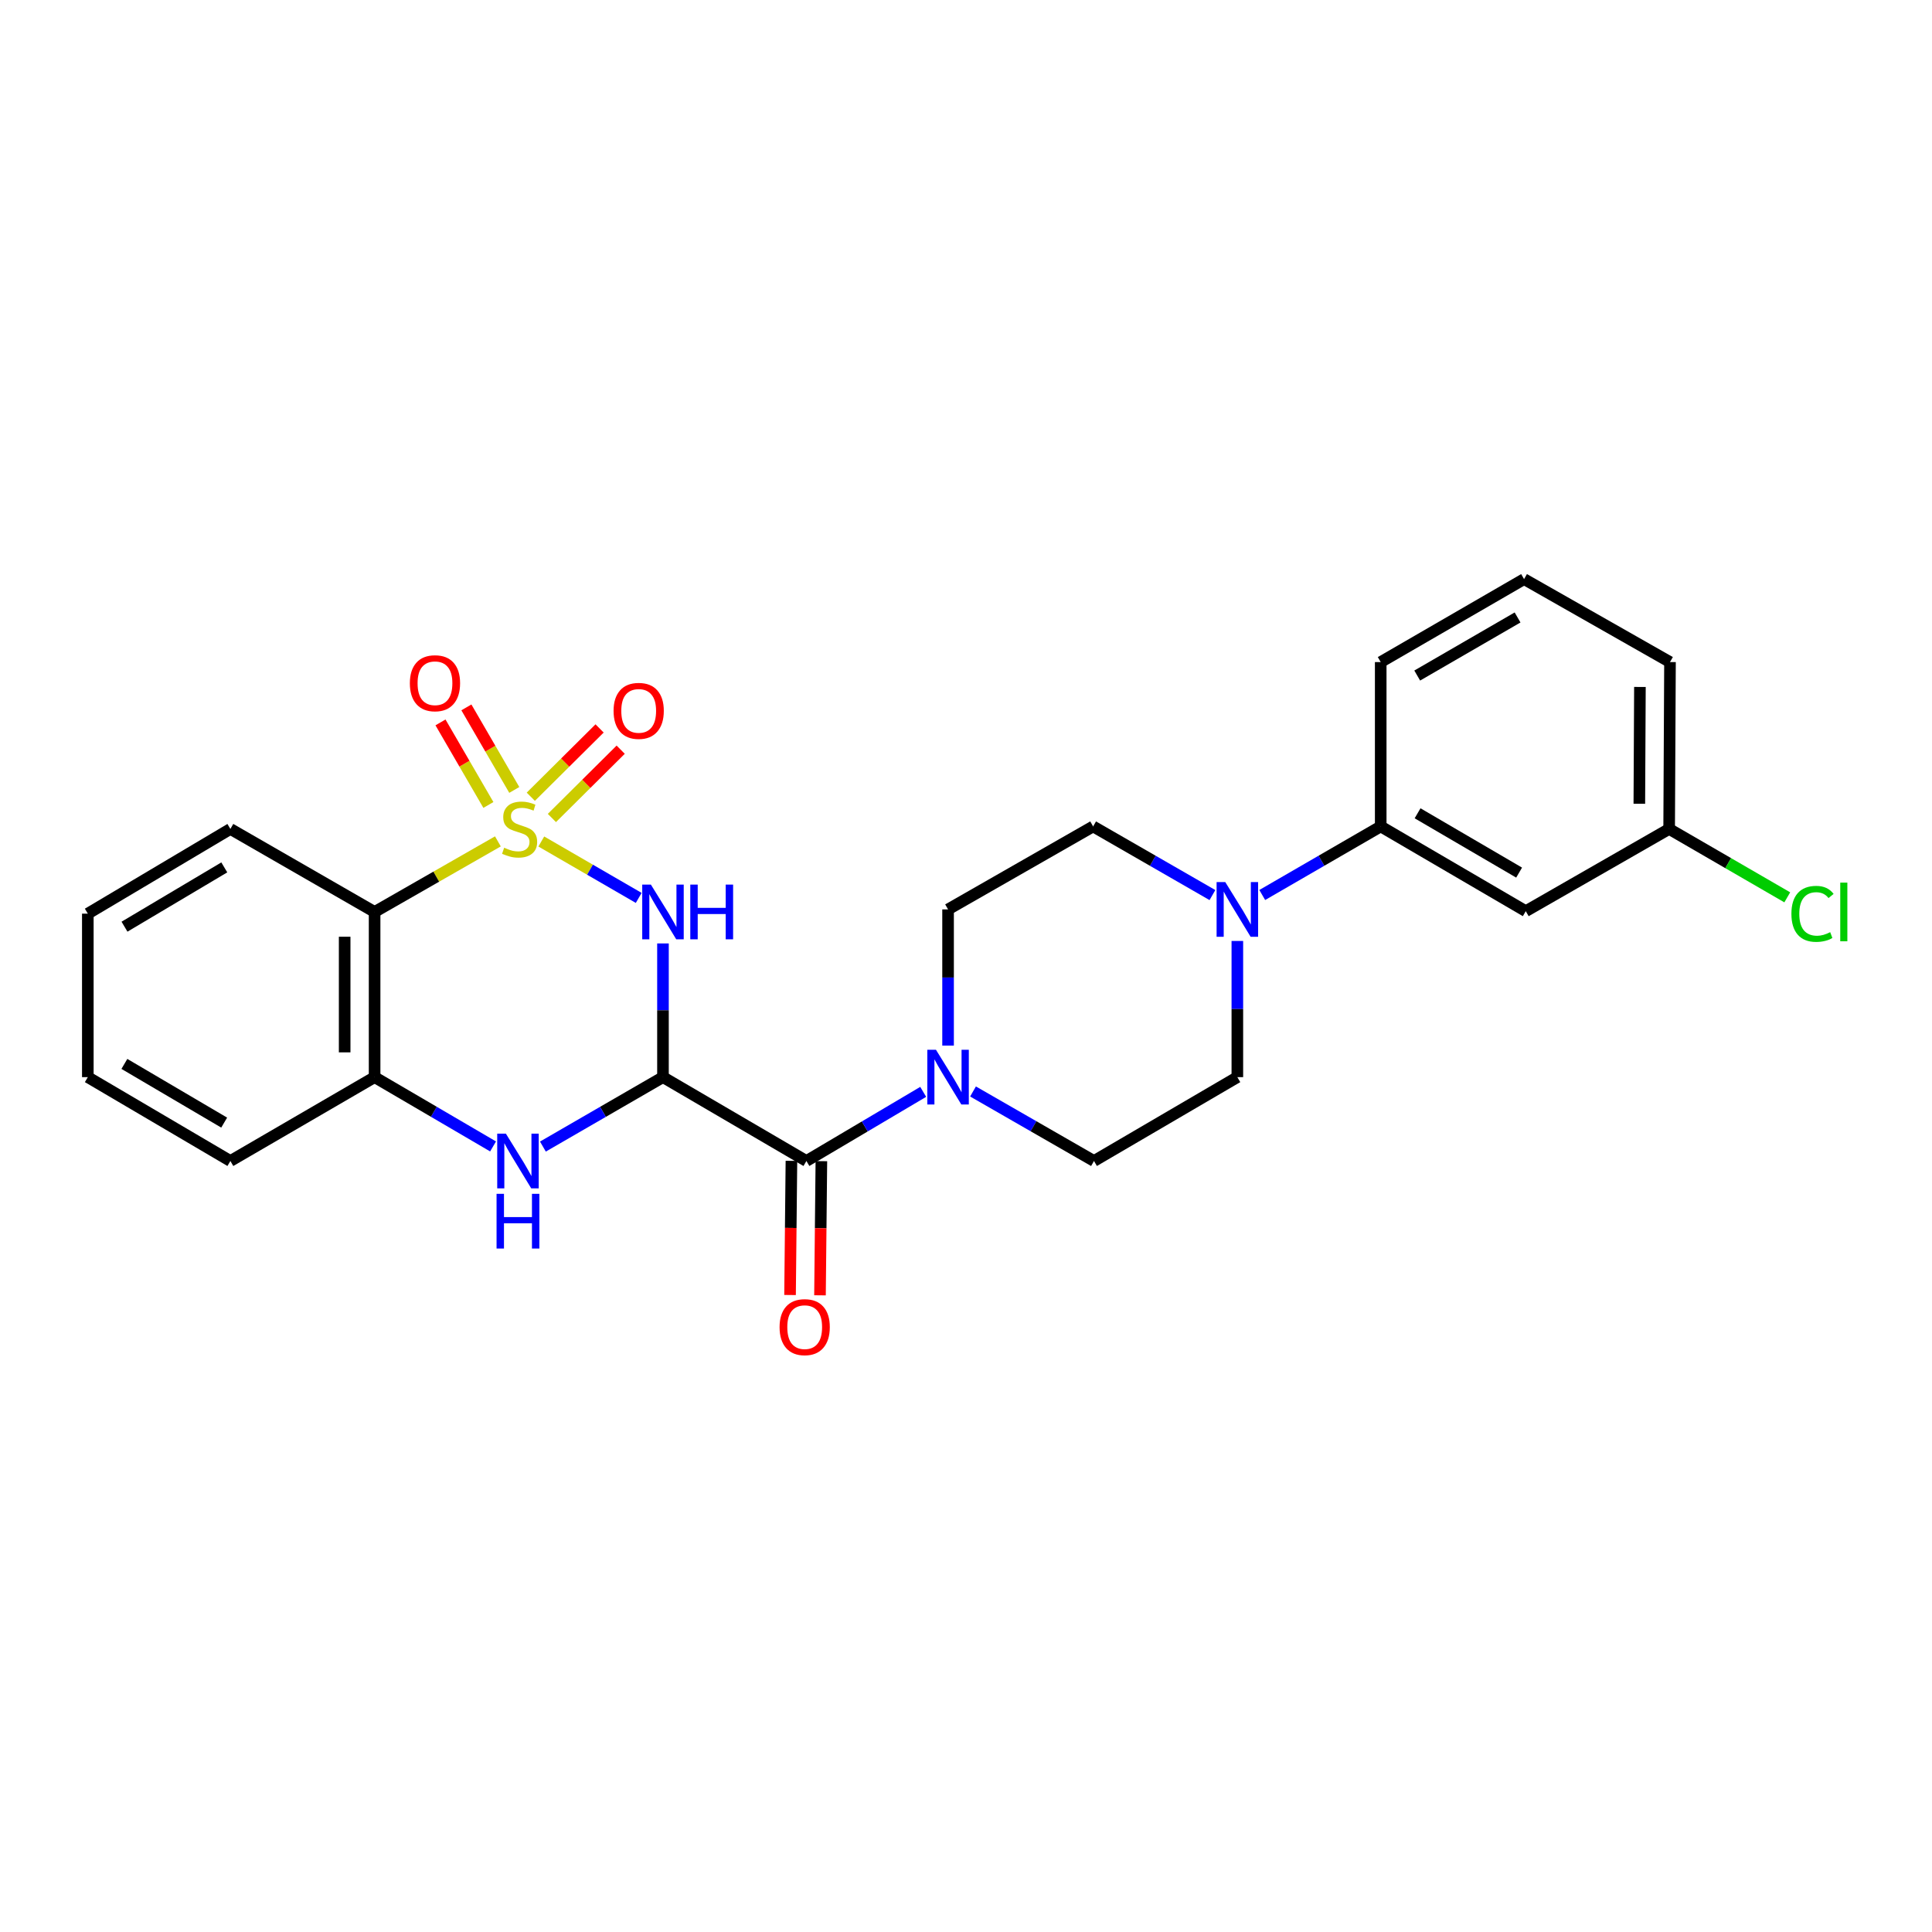 <?xml version='1.0' encoding='iso-8859-1'?>
<svg version='1.1' baseProfile='full'
              xmlns='http://www.w3.org/2000/svg'
                      xmlns:rdkit='http://www.rdkit.org/xml'
                      xmlns:xlink='http://www.w3.org/1999/xlink'
                  xml:space='preserve'
width='1000px' height='1000px' viewBox='0 0 1000 1000'>
<!-- END OF HEADER -->
<rect style='opacity:1.0;fill:#FFFFFF;stroke:none' width='1000' height='1000' x='0' y='0'> </rect>
<path class='bond-0' d='M 280.175,435.559 L 305.385,450.156' style='fill:none;fill-rule:evenodd;stroke:#CCCC00;stroke-width:6px;stroke-linecap:butt;stroke-linejoin:miter;stroke-opacity:1' />
<path class='bond-0' d='M 305.385,450.156 L 330.595,464.754' style='fill:none;fill-rule:evenodd;stroke:#0000FF;stroke-width:6px;stroke-linecap:butt;stroke-linejoin:miter;stroke-opacity:1' />
<path class='bond-2' d='M 257.709,435.496 L 225.803,453.761' style='fill:none;fill-rule:evenodd;stroke:#CCCC00;stroke-width:6px;stroke-linecap:butt;stroke-linejoin:miter;stroke-opacity:1' />
<path class='bond-2' d='M 225.803,453.761 L 193.896,472.026' style='fill:none;fill-rule:evenodd;stroke:#000000;stroke-width:6px;stroke-linecap:butt;stroke-linejoin:miter;stroke-opacity:1' />
<path class='bond-8' d='M 266.195,408.869 L 253.799,387.504' style='fill:none;fill-rule:evenodd;stroke:#CCCC00;stroke-width:6px;stroke-linecap:butt;stroke-linejoin:miter;stroke-opacity:1' />
<path class='bond-8' d='M 253.799,387.504 L 241.402,366.139' style='fill:none;fill-rule:evenodd;stroke:#FF0000;stroke-width:6px;stroke-linecap:butt;stroke-linejoin:miter;stroke-opacity:1' />
<path class='bond-8' d='M 252.79,416.647 L 240.393,395.282' style='fill:none;fill-rule:evenodd;stroke:#CCCC00;stroke-width:6px;stroke-linecap:butt;stroke-linejoin:miter;stroke-opacity:1' />
<path class='bond-8' d='M 240.393,395.282 L 227.997,373.917' style='fill:none;fill-rule:evenodd;stroke:#FF0000;stroke-width:6px;stroke-linecap:butt;stroke-linejoin:miter;stroke-opacity:1' />
<path class='bond-9' d='M 285.663,423.388 L 303.466,405.712' style='fill:none;fill-rule:evenodd;stroke:#CCCC00;stroke-width:6px;stroke-linecap:butt;stroke-linejoin:miter;stroke-opacity:1' />
<path class='bond-9' d='M 303.466,405.712 L 321.269,388.036' style='fill:none;fill-rule:evenodd;stroke:#FF0000;stroke-width:6px;stroke-linecap:butt;stroke-linejoin:miter;stroke-opacity:1' />
<path class='bond-9' d='M 274.743,412.39 L 292.546,394.714' style='fill:none;fill-rule:evenodd;stroke:#CCCC00;stroke-width:6px;stroke-linecap:butt;stroke-linejoin:miter;stroke-opacity:1' />
<path class='bond-9' d='M 292.546,394.714 L 310.349,377.038' style='fill:none;fill-rule:evenodd;stroke:#FF0000;stroke-width:6px;stroke-linecap:butt;stroke-linejoin:miter;stroke-opacity:1' />
<path class='bond-1' d='M 343.155,488.323 L 343.155,522.924' style='fill:none;fill-rule:evenodd;stroke:#0000FF;stroke-width:6px;stroke-linecap:butt;stroke-linejoin:miter;stroke-opacity:1' />
<path class='bond-1' d='M 343.155,522.924 L 343.155,557.526' style='fill:none;fill-rule:evenodd;stroke:#000000;stroke-width:6px;stroke-linecap:butt;stroke-linejoin:miter;stroke-opacity:1' />
<path class='bond-4' d='M 343.155,557.526 L 417.393,600.93' style='fill:none;fill-rule:evenodd;stroke:#000000;stroke-width:6px;stroke-linecap:butt;stroke-linejoin:miter;stroke-opacity:1' />
<path class='bond-26' d='M 343.155,557.526 L 312.081,575.496' style='fill:none;fill-rule:evenodd;stroke:#000000;stroke-width:6px;stroke-linecap:butt;stroke-linejoin:miter;stroke-opacity:1' />
<path class='bond-26' d='M 312.081,575.496 L 281.007,593.466' style='fill:none;fill-rule:evenodd;stroke:#0000FF;stroke-width:6px;stroke-linecap:butt;stroke-linejoin:miter;stroke-opacity:1' />
<path class='bond-6' d='M 193.896,472.026 L 193.896,557.526' style='fill:none;fill-rule:evenodd;stroke:#000000;stroke-width:6px;stroke-linecap:butt;stroke-linejoin:miter;stroke-opacity:1' />
<path class='bond-6' d='M 178.397,484.851 L 178.397,544.701' style='fill:none;fill-rule:evenodd;stroke:#000000;stroke-width:6px;stroke-linecap:butt;stroke-linejoin:miter;stroke-opacity:1' />
<path class='bond-18' d='M 193.896,472.026 L 119.245,429.06' style='fill:none;fill-rule:evenodd;stroke:#000000;stroke-width:6px;stroke-linecap:butt;stroke-linejoin:miter;stroke-opacity:1' />
<path class='bond-3' d='M 255.21,593.391 L 224.553,575.458' style='fill:none;fill-rule:evenodd;stroke:#0000FF;stroke-width:6px;stroke-linecap:butt;stroke-linejoin:miter;stroke-opacity:1' />
<path class='bond-3' d='M 224.553,575.458 L 193.896,557.526' style='fill:none;fill-rule:evenodd;stroke:#000000;stroke-width:6px;stroke-linecap:butt;stroke-linejoin:miter;stroke-opacity:1' />
<path class='bond-5' d='M 417.393,600.93 L 447.62,583.037' style='fill:none;fill-rule:evenodd;stroke:#000000;stroke-width:6px;stroke-linecap:butt;stroke-linejoin:miter;stroke-opacity:1' />
<path class='bond-5' d='M 447.62,583.037 L 477.848,565.144' style='fill:none;fill-rule:evenodd;stroke:#0000FF;stroke-width:6px;stroke-linecap:butt;stroke-linejoin:miter;stroke-opacity:1' />
<path class='bond-12' d='M 409.644,600.85 L 409.285,635.573' style='fill:none;fill-rule:evenodd;stroke:#000000;stroke-width:6px;stroke-linecap:butt;stroke-linejoin:miter;stroke-opacity:1' />
<path class='bond-12' d='M 409.285,635.573 L 408.927,670.296' style='fill:none;fill-rule:evenodd;stroke:#FF0000;stroke-width:6px;stroke-linecap:butt;stroke-linejoin:miter;stroke-opacity:1' />
<path class='bond-12' d='M 425.141,601.01 L 424.783,635.733' style='fill:none;fill-rule:evenodd;stroke:#000000;stroke-width:6px;stroke-linecap:butt;stroke-linejoin:miter;stroke-opacity:1' />
<path class='bond-12' d='M 424.783,635.733 L 424.425,670.455' style='fill:none;fill-rule:evenodd;stroke:#FF0000;stroke-width:6px;stroke-linecap:butt;stroke-linejoin:miter;stroke-opacity:1' />
<path class='bond-13' d='M 503.636,564.949 L 534.941,582.94' style='fill:none;fill-rule:evenodd;stroke:#0000FF;stroke-width:6px;stroke-linecap:butt;stroke-linejoin:miter;stroke-opacity:1' />
<path class='bond-13' d='M 534.941,582.94 L 566.247,600.93' style='fill:none;fill-rule:evenodd;stroke:#000000;stroke-width:6px;stroke-linecap:butt;stroke-linejoin:miter;stroke-opacity:1' />
<path class='bond-14' d='M 490.718,541.195 L 490.718,505.952' style='fill:none;fill-rule:evenodd;stroke:#0000FF;stroke-width:6px;stroke-linecap:butt;stroke-linejoin:miter;stroke-opacity:1' />
<path class='bond-14' d='M 490.718,505.952 L 490.718,470.708' style='fill:none;fill-rule:evenodd;stroke:#000000;stroke-width:6px;stroke-linecap:butt;stroke-linejoin:miter;stroke-opacity:1' />
<path class='bond-20' d='M 193.896,557.526 L 119.245,600.93' style='fill:none;fill-rule:evenodd;stroke:#000000;stroke-width:6px;stroke-linecap:butt;stroke-linejoin:miter;stroke-opacity:1' />
<path class='bond-7' d='M 627.557,463.291 L 596.678,445.525' style='fill:none;fill-rule:evenodd;stroke:#0000FF;stroke-width:6px;stroke-linecap:butt;stroke-linejoin:miter;stroke-opacity:1' />
<path class='bond-7' d='M 596.678,445.525 L 565.799,427.76' style='fill:none;fill-rule:evenodd;stroke:#000000;stroke-width:6px;stroke-linecap:butt;stroke-linejoin:miter;stroke-opacity:1' />
<path class='bond-10' d='M 653.334,463.252 L 683.994,445.506' style='fill:none;fill-rule:evenodd;stroke:#0000FF;stroke-width:6px;stroke-linecap:butt;stroke-linejoin:miter;stroke-opacity:1' />
<path class='bond-10' d='M 683.994,445.506 L 714.654,427.76' style='fill:none;fill-rule:evenodd;stroke:#000000;stroke-width:6px;stroke-linecap:butt;stroke-linejoin:miter;stroke-opacity:1' />
<path class='bond-28' d='M 640.45,487.039 L 640.45,522.282' style='fill:none;fill-rule:evenodd;stroke:#0000FF;stroke-width:6px;stroke-linecap:butt;stroke-linejoin:miter;stroke-opacity:1' />
<path class='bond-28' d='M 640.45,522.282 L 640.45,557.526' style='fill:none;fill-rule:evenodd;stroke:#000000;stroke-width:6px;stroke-linecap:butt;stroke-linejoin:miter;stroke-opacity:1' />
<path class='bond-11' d='M 714.654,427.76 L 789.735,471.621' style='fill:none;fill-rule:evenodd;stroke:#000000;stroke-width:6px;stroke-linecap:butt;stroke-linejoin:miter;stroke-opacity:1' />
<path class='bond-11' d='M 733.734,420.957 L 786.291,451.66' style='fill:none;fill-rule:evenodd;stroke:#000000;stroke-width:6px;stroke-linecap:butt;stroke-linejoin:miter;stroke-opacity:1' />
<path class='bond-21' d='M 714.654,427.76 L 714.654,342.691' style='fill:none;fill-rule:evenodd;stroke:#000000;stroke-width:6px;stroke-linecap:butt;stroke-linejoin:miter;stroke-opacity:1' />
<path class='bond-17' d='M 789.735,471.621 L 863.947,429.06' style='fill:none;fill-rule:evenodd;stroke:#000000;stroke-width:6px;stroke-linecap:butt;stroke-linejoin:miter;stroke-opacity:1' />
<path class='bond-16' d='M 566.247,600.93 L 640.45,557.526' style='fill:none;fill-rule:evenodd;stroke:#000000;stroke-width:6px;stroke-linecap:butt;stroke-linejoin:miter;stroke-opacity:1' />
<path class='bond-15' d='M 490.718,470.708 L 565.799,427.76' style='fill:none;fill-rule:evenodd;stroke:#000000;stroke-width:6px;stroke-linecap:butt;stroke-linejoin:miter;stroke-opacity:1' />
<path class='bond-19' d='M 863.947,429.06 L 894.517,446.761' style='fill:none;fill-rule:evenodd;stroke:#000000;stroke-width:6px;stroke-linecap:butt;stroke-linejoin:miter;stroke-opacity:1' />
<path class='bond-19' d='M 894.517,446.761 L 925.087,464.462' style='fill:none;fill-rule:evenodd;stroke:#00CC00;stroke-width:6px;stroke-linecap:butt;stroke-linejoin:miter;stroke-opacity:1' />
<path class='bond-29' d='M 863.947,429.06 L 864.386,342.691' style='fill:none;fill-rule:evenodd;stroke:#000000;stroke-width:6px;stroke-linecap:butt;stroke-linejoin:miter;stroke-opacity:1' />
<path class='bond-29' d='M 848.515,416.026 L 848.822,355.567' style='fill:none;fill-rule:evenodd;stroke:#000000;stroke-width:6px;stroke-linecap:butt;stroke-linejoin:miter;stroke-opacity:1' />
<path class='bond-24' d='M 119.245,429.06 L 45.455,472.904' style='fill:none;fill-rule:evenodd;stroke:#000000;stroke-width:6px;stroke-linecap:butt;stroke-linejoin:miter;stroke-opacity:1' />
<path class='bond-24' d='M 116.093,448.961 L 64.44,479.651' style='fill:none;fill-rule:evenodd;stroke:#000000;stroke-width:6px;stroke-linecap:butt;stroke-linejoin:miter;stroke-opacity:1' />
<path class='bond-27' d='M 119.245,600.93 L 45.455,557.526' style='fill:none;fill-rule:evenodd;stroke:#000000;stroke-width:6px;stroke-linecap:butt;stroke-linejoin:miter;stroke-opacity:1' />
<path class='bond-27' d='M 116.034,581.061 L 64.381,550.678' style='fill:none;fill-rule:evenodd;stroke:#000000;stroke-width:6px;stroke-linecap:butt;stroke-linejoin:miter;stroke-opacity:1' />
<path class='bond-22' d='M 714.654,342.691 L 788.857,299.743' style='fill:none;fill-rule:evenodd;stroke:#000000;stroke-width:6px;stroke-linecap:butt;stroke-linejoin:miter;stroke-opacity:1' />
<path class='bond-22' d='M 733.548,349.662 L 785.49,319.599' style='fill:none;fill-rule:evenodd;stroke:#000000;stroke-width:6px;stroke-linecap:butt;stroke-linejoin:miter;stroke-opacity:1' />
<path class='bond-23' d='M 788.857,299.743 L 864.386,342.691' style='fill:none;fill-rule:evenodd;stroke:#000000;stroke-width:6px;stroke-linecap:butt;stroke-linejoin:miter;stroke-opacity:1' />
<path class='bond-25' d='M 45.455,472.904 L 45.455,557.526' style='fill:none;fill-rule:evenodd;stroke:#000000;stroke-width:6px;stroke-linecap:butt;stroke-linejoin:miter;stroke-opacity:1' />
<path  class='atom-0' d='M 260.951 438.78
Q 261.271 438.9, 262.591 439.46
Q 263.911 440.02, 265.351 440.38
Q 266.831 440.7, 268.271 440.7
Q 270.951 440.7, 272.511 439.42
Q 274.071 438.1, 274.071 435.82
Q 274.071 434.26, 273.271 433.3
Q 272.511 432.34, 271.311 431.82
Q 270.111 431.3, 268.111 430.7
Q 265.591 429.94, 264.071 429.22
Q 262.591 428.5, 261.511 426.98
Q 260.471 425.46, 260.471 422.9
Q 260.471 419.34, 262.871 417.14
Q 265.311 414.94, 270.111 414.94
Q 273.391 414.94, 277.111 416.5
L 276.191 419.58
Q 272.791 418.18, 270.231 418.18
Q 267.471 418.18, 265.951 419.34
Q 264.431 420.46, 264.471 422.42
Q 264.471 423.94, 265.231 424.86
Q 266.031 425.78, 267.151 426.3
Q 268.311 426.82, 270.231 427.42
Q 272.791 428.22, 274.311 429.02
Q 275.831 429.82, 276.911 431.46
Q 278.031 433.06, 278.031 435.82
Q 278.031 439.74, 275.391 441.86
Q 272.791 443.94, 268.431 443.94
Q 265.911 443.94, 263.991 443.38
Q 262.111 442.86, 259.871 441.94
L 260.951 438.78
' fill='#CCCC00'/>
<path  class='atom-1' d='M 336.895 457.866
L 346.175 472.866
Q 347.095 474.346, 348.575 477.026
Q 350.055 479.706, 350.135 479.866
L 350.135 457.866
L 353.895 457.866
L 353.895 486.186
L 350.015 486.186
L 340.055 469.786
Q 338.895 467.866, 337.655 465.666
Q 336.455 463.466, 336.095 462.786
L 336.095 486.186
L 332.415 486.186
L 332.415 457.866
L 336.895 457.866
' fill='#0000FF'/>
<path  class='atom-1' d='M 357.295 457.866
L 361.135 457.866
L 361.135 469.906
L 375.615 469.906
L 375.615 457.866
L 379.455 457.866
L 379.455 486.186
L 375.615 486.186
L 375.615 473.106
L 361.135 473.106
L 361.135 486.186
L 357.295 486.186
L 357.295 457.866
' fill='#0000FF'/>
<path  class='atom-4' d='M 261.839 586.77
L 271.119 601.77
Q 272.039 603.25, 273.519 605.93
Q 274.999 608.61, 275.079 608.77
L 275.079 586.77
L 278.839 586.77
L 278.839 615.09
L 274.959 615.09
L 264.999 598.69
Q 263.839 596.77, 262.599 594.57
Q 261.399 592.37, 261.039 591.69
L 261.039 615.09
L 257.359 615.09
L 257.359 586.77
L 261.839 586.77
' fill='#0000FF'/>
<path  class='atom-4' d='M 257.019 617.922
L 260.859 617.922
L 260.859 629.962
L 275.339 629.962
L 275.339 617.922
L 279.179 617.922
L 279.179 646.242
L 275.339 646.242
L 275.339 633.162
L 260.859 633.162
L 260.859 646.242
L 257.019 646.242
L 257.019 617.922
' fill='#0000FF'/>
<path  class='atom-6' d='M 484.458 543.366
L 493.738 558.366
Q 494.658 559.846, 496.138 562.526
Q 497.618 565.206, 497.698 565.366
L 497.698 543.366
L 501.458 543.366
L 501.458 571.686
L 497.578 571.686
L 487.618 555.286
Q 486.458 553.366, 485.218 551.166
Q 484.018 548.966, 483.658 548.286
L 483.658 571.686
L 479.978 571.686
L 479.978 543.366
L 484.458 543.366
' fill='#0000FF'/>
<path  class='atom-8' d='M 634.19 456.548
L 643.47 471.548
Q 644.39 473.028, 645.87 475.708
Q 647.35 478.388, 647.43 478.548
L 647.43 456.548
L 651.19 456.548
L 651.19 484.868
L 647.31 484.868
L 637.35 468.468
Q 636.19 466.548, 634.95 464.348
Q 633.75 462.148, 633.39 461.468
L 633.39 484.868
L 629.71 484.868
L 629.71 456.548
L 634.19 456.548
' fill='#0000FF'/>
<path  class='atom-9' d='M 212.142 353.637
Q 212.142 346.837, 215.502 343.037
Q 218.862 339.237, 225.142 339.237
Q 231.422 339.237, 234.782 343.037
Q 238.142 346.837, 238.142 353.637
Q 238.142 360.517, 234.742 364.437
Q 231.342 368.317, 225.142 368.317
Q 218.902 368.317, 215.502 364.437
Q 212.142 360.557, 212.142 353.637
M 225.142 365.117
Q 229.462 365.117, 231.782 362.237
Q 234.142 359.317, 234.142 353.637
Q 234.142 348.077, 231.782 345.277
Q 229.462 342.437, 225.142 342.437
Q 220.822 342.437, 218.462 345.237
Q 216.142 348.037, 216.142 353.637
Q 216.142 359.357, 218.462 362.237
Q 220.822 365.117, 225.142 365.117
' fill='#FF0000'/>
<path  class='atom-10' d='M 317.584 367.947
Q 317.584 361.147, 320.944 357.347
Q 324.304 353.547, 330.584 353.547
Q 336.864 353.547, 340.224 357.347
Q 343.584 361.147, 343.584 367.947
Q 343.584 374.827, 340.184 378.747
Q 336.784 382.627, 330.584 382.627
Q 324.344 382.627, 320.944 378.747
Q 317.584 374.867, 317.584 367.947
M 330.584 379.427
Q 334.904 379.427, 337.224 376.547
Q 339.584 373.627, 339.584 367.947
Q 339.584 362.387, 337.224 359.587
Q 334.904 356.747, 330.584 356.747
Q 326.264 356.747, 323.904 359.547
Q 321.584 362.347, 321.584 367.947
Q 321.584 373.667, 323.904 376.547
Q 326.264 379.427, 330.584 379.427
' fill='#FF0000'/>
<path  class='atom-13' d='M 403.506 686.923
Q 403.506 680.123, 406.866 676.323
Q 410.226 672.523, 416.506 672.523
Q 422.786 672.523, 426.146 676.323
Q 429.506 680.123, 429.506 686.923
Q 429.506 693.803, 426.106 697.723
Q 422.706 701.603, 416.506 701.603
Q 410.266 701.603, 406.866 697.723
Q 403.506 693.843, 403.506 686.923
M 416.506 698.403
Q 420.826 698.403, 423.146 695.523
Q 425.506 692.603, 425.506 686.923
Q 425.506 681.363, 423.146 678.563
Q 420.826 675.723, 416.506 675.723
Q 412.186 675.723, 409.826 678.523
Q 407.506 681.323, 407.506 686.923
Q 407.506 692.643, 409.826 695.523
Q 412.186 698.403, 416.506 698.403
' fill='#FF0000'/>
<path  class='atom-20' d='M 927.231 473.006
Q 927.231 465.966, 930.511 462.286
Q 933.831 458.566, 940.111 458.566
Q 945.951 458.566, 949.071 462.686
L 946.431 464.846
Q 944.151 461.846, 940.111 461.846
Q 935.831 461.846, 933.551 464.726
Q 931.311 467.566, 931.311 473.006
Q 931.311 478.606, 933.631 481.486
Q 935.991 484.366, 940.551 484.366
Q 943.671 484.366, 947.311 482.486
L 948.431 485.486
Q 946.951 486.446, 944.711 487.006
Q 942.471 487.566, 939.991 487.566
Q 933.831 487.566, 930.511 483.806
Q 927.231 480.046, 927.231 473.006
' fill='#00CC00'/>
<path  class='atom-20' d='M 952.511 456.846
L 956.191 456.846
L 956.191 487.206
L 952.511 487.206
L 952.511 456.846
' fill='#00CC00'/>
</svg>
